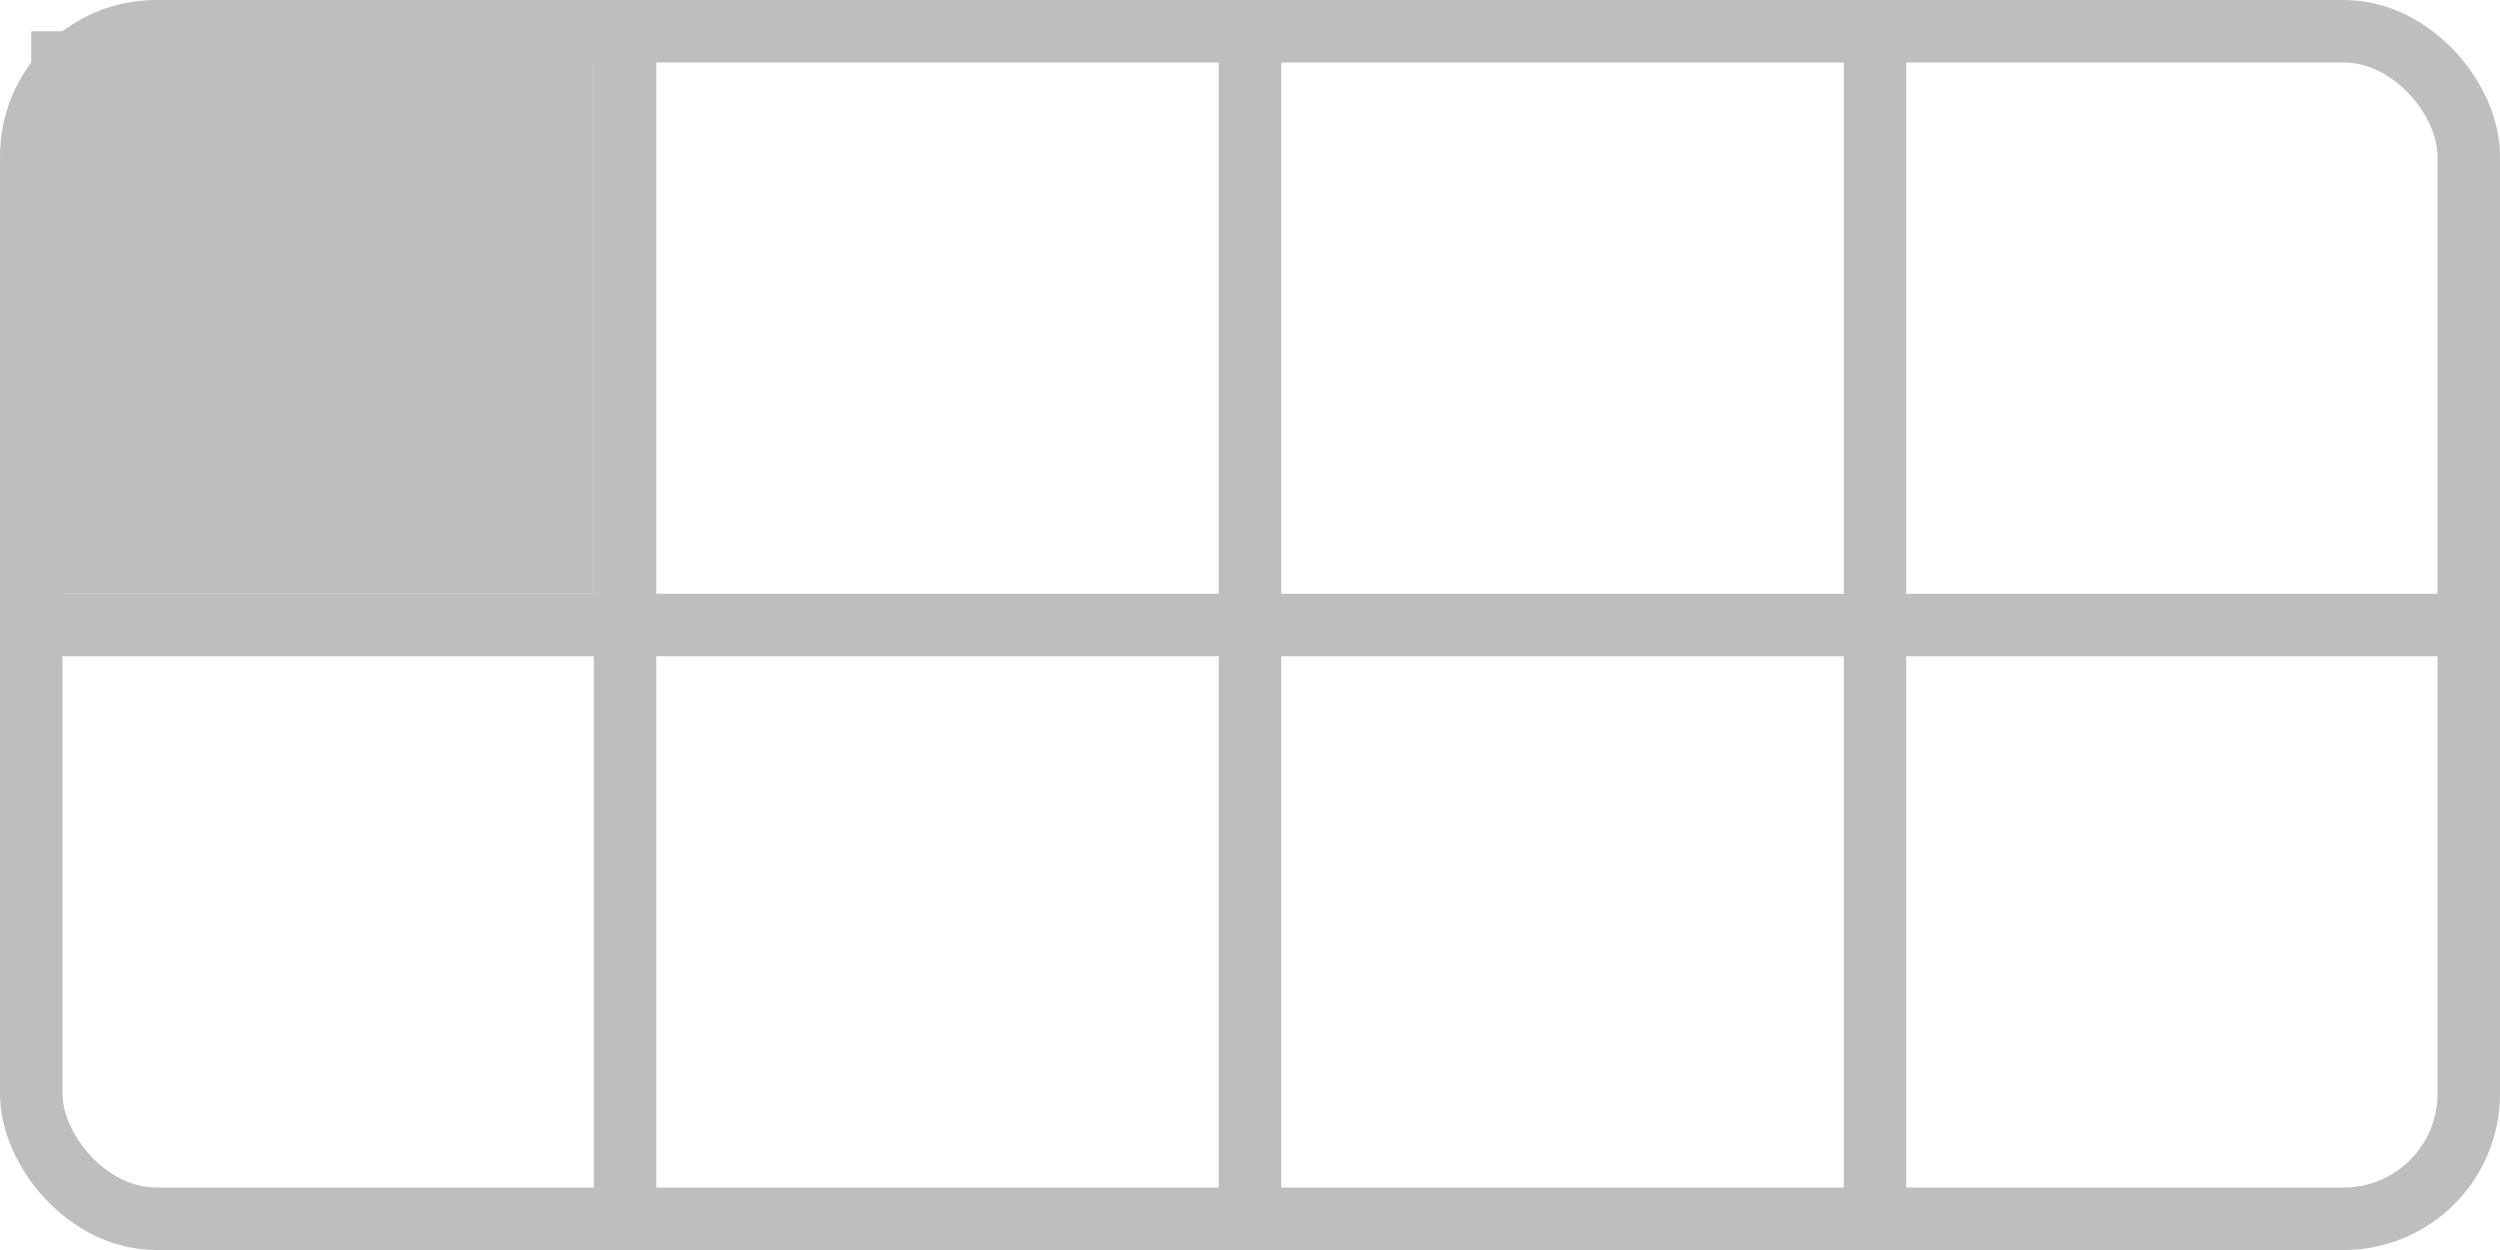 <?xml version="1.0" encoding="UTF-8" standalone="no"?>
<svg
   width="200mm"
   height="100mm"
   viewBox="0 0 200 100">
  <rect
     style="fill:none;stroke:#bebebe;stroke-width:5"
     width="195"
     height="95"
     x="2.5"
     y="2.5"
     ry="10" />
<path style="fill:none;stroke:#bebebe;stroke-width:5" d="M 0,50 H 200" /><path style="fill:none;stroke:#bebebe;stroke-width:5" d="M 50,0 V 100" /><path style="fill:none;stroke:#bebebe;stroke-width:5" d="M 100,0 V 100" /><path style="fill:none;stroke:#bebebe;stroke-width:5" d="M 150,0 V 100" /><rect style="fill:#bebebe" width="45" height="45" x="2.5" y="2.5" /></svg>